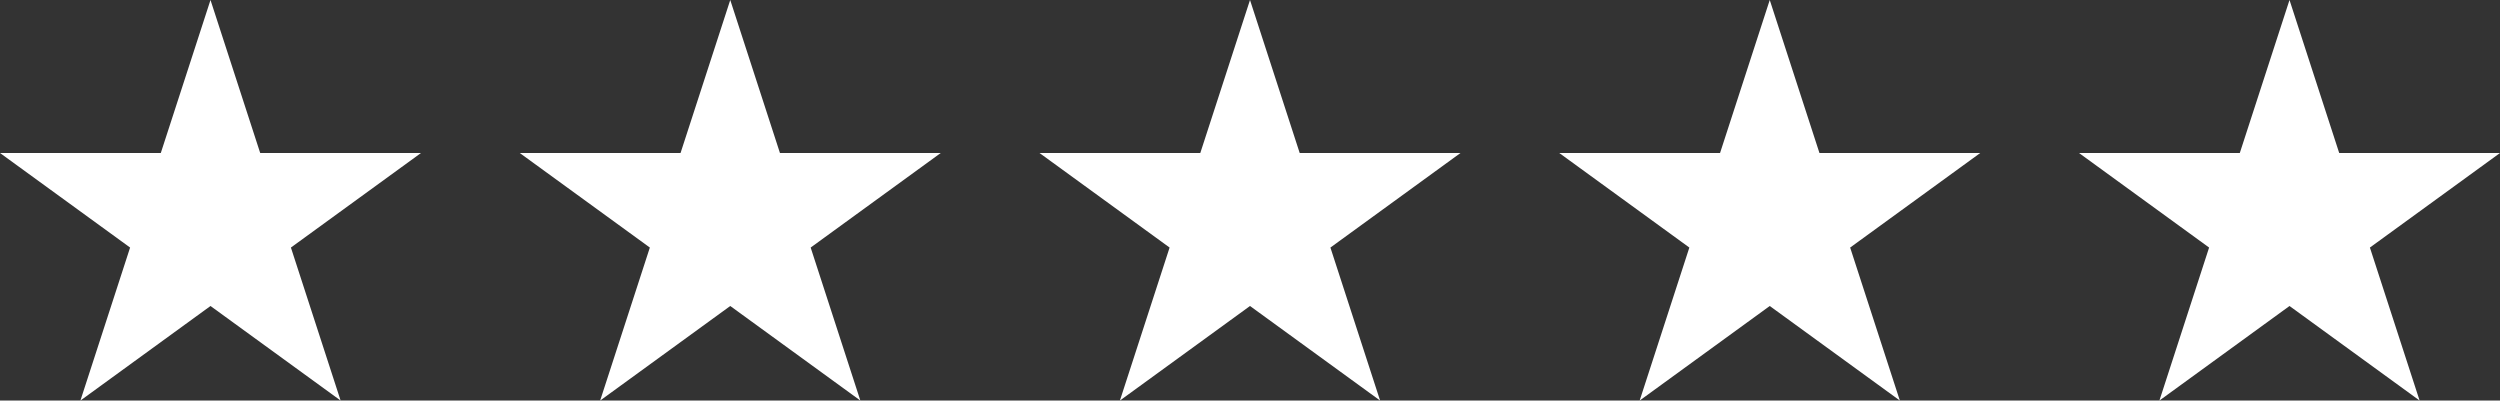 <svg xmlns="http://www.w3.org/2000/svg" width="181" height="29" viewBox="0 0 181 29" fill="none"><rect x="0" y="0" width="181" height="29" fill="#333333" stroke="none"/><path fill-rule="evenodd" clip-rule="evenodd" d="M15.24 0L18.838 11.077H30.48L21.062 17.923L24.66 29L15.24 22.154L5.822 29L9.419 17.923L0 11.077H11.642L15.24 0Z" fill="white"></path><path fill-rule="evenodd" clip-rule="evenodd" d="M52.87 0L56.468 11.077H68.11L58.692 17.923L62.289 29L52.87 22.154L43.451 29L47.049 17.923L37.63 11.077H49.272L52.87 0Z" fill="white"></path><path fill-rule="evenodd" clip-rule="evenodd" d="M90.5 0L94.098 11.077H105.74L96.322 17.923L99.919 29L90.5 22.154L81.081 29L84.679 17.923L75.26 11.077H86.902L90.5 0Z" fill="white"></path><path fill-rule="evenodd" clip-rule="evenodd" d="M128.13 0L131.728 11.077H143.37L133.951 17.923L137.549 29L128.13 22.154L118.711 29L122.309 17.923L112.89 11.077H124.532L128.13 0Z" fill="white"></path><path fill-rule="evenodd" clip-rule="evenodd" d="M165.76 0L169.358 11.077H181L171.581 17.923L175.179 29L165.76 22.154L156.341 29L159.939 17.923L150.52 11.077H162.162L165.76 0Z" fill="white"></path></svg>